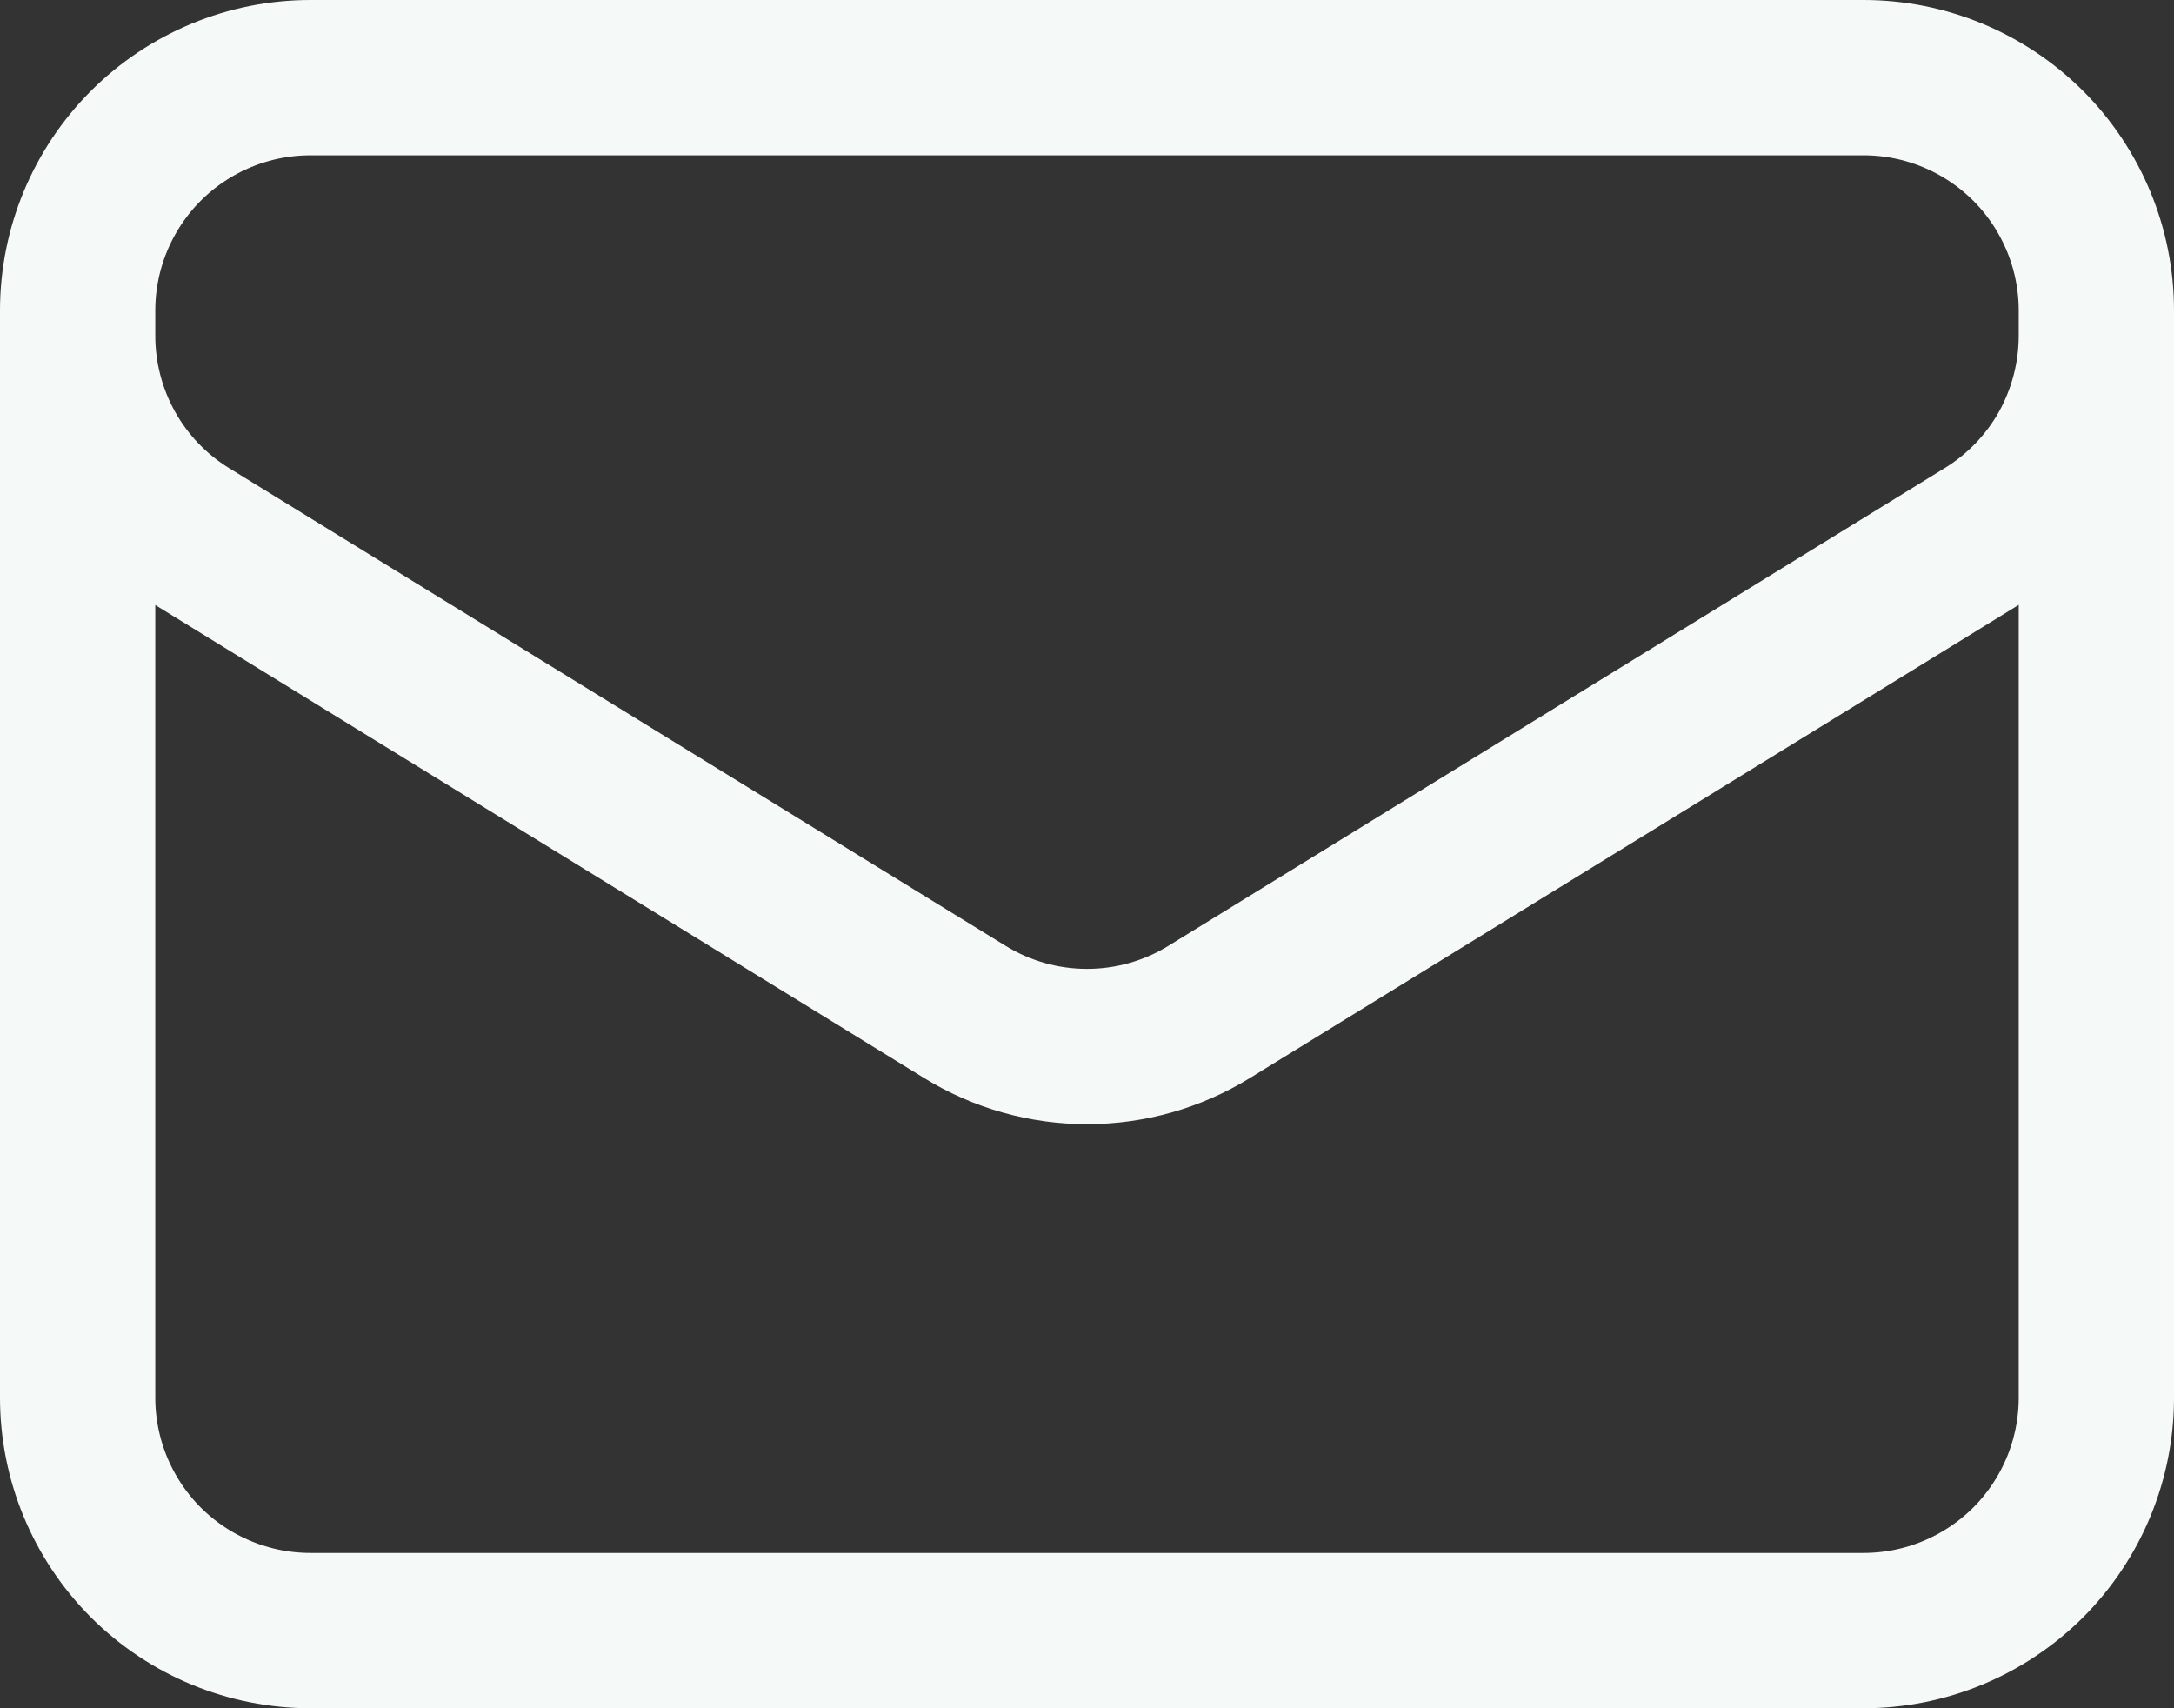 <svg width="14" height="11" viewBox="0 0 14 11" fill="none" xmlns="http://www.w3.org/2000/svg">
<rect x="0" y="0" width="14" height="11" fill="#333333" stroke="none"/>
<path d="M13.5 2V9C13.5 9.398 13.342 9.779 13.061 10.061C12.779 10.342 12.398 10.5 12 10.5H2C1.602 10.5 1.221 10.342 0.939 10.061C0.658 9.779 0.5 9.398 0.5 9V2M13.5 2C13.5 1.602 13.342 1.221 13.061 0.939C12.779 0.658 12.398 0.5 12 0.5H2C1.602 0.5 1.221 0.658 0.939 0.939C0.658 1.221 0.5 1.602 0.5 2M13.5 2V2.162C13.5 2.418 13.434 2.67 13.31 2.894C13.185 3.117 13.005 3.305 12.787 3.439L7.787 6.516C7.55 6.662 7.278 6.739 7 6.739C6.722 6.739 6.45 6.662 6.213 6.516L1.213 3.44C0.995 3.306 0.815 3.118 0.69 2.894C0.566 2.671 0.5 2.419 0.5 2.163V2" stroke="#F5FAF8" stroke-linecap="round" stroke-linejoin="round"/>
</svg>
